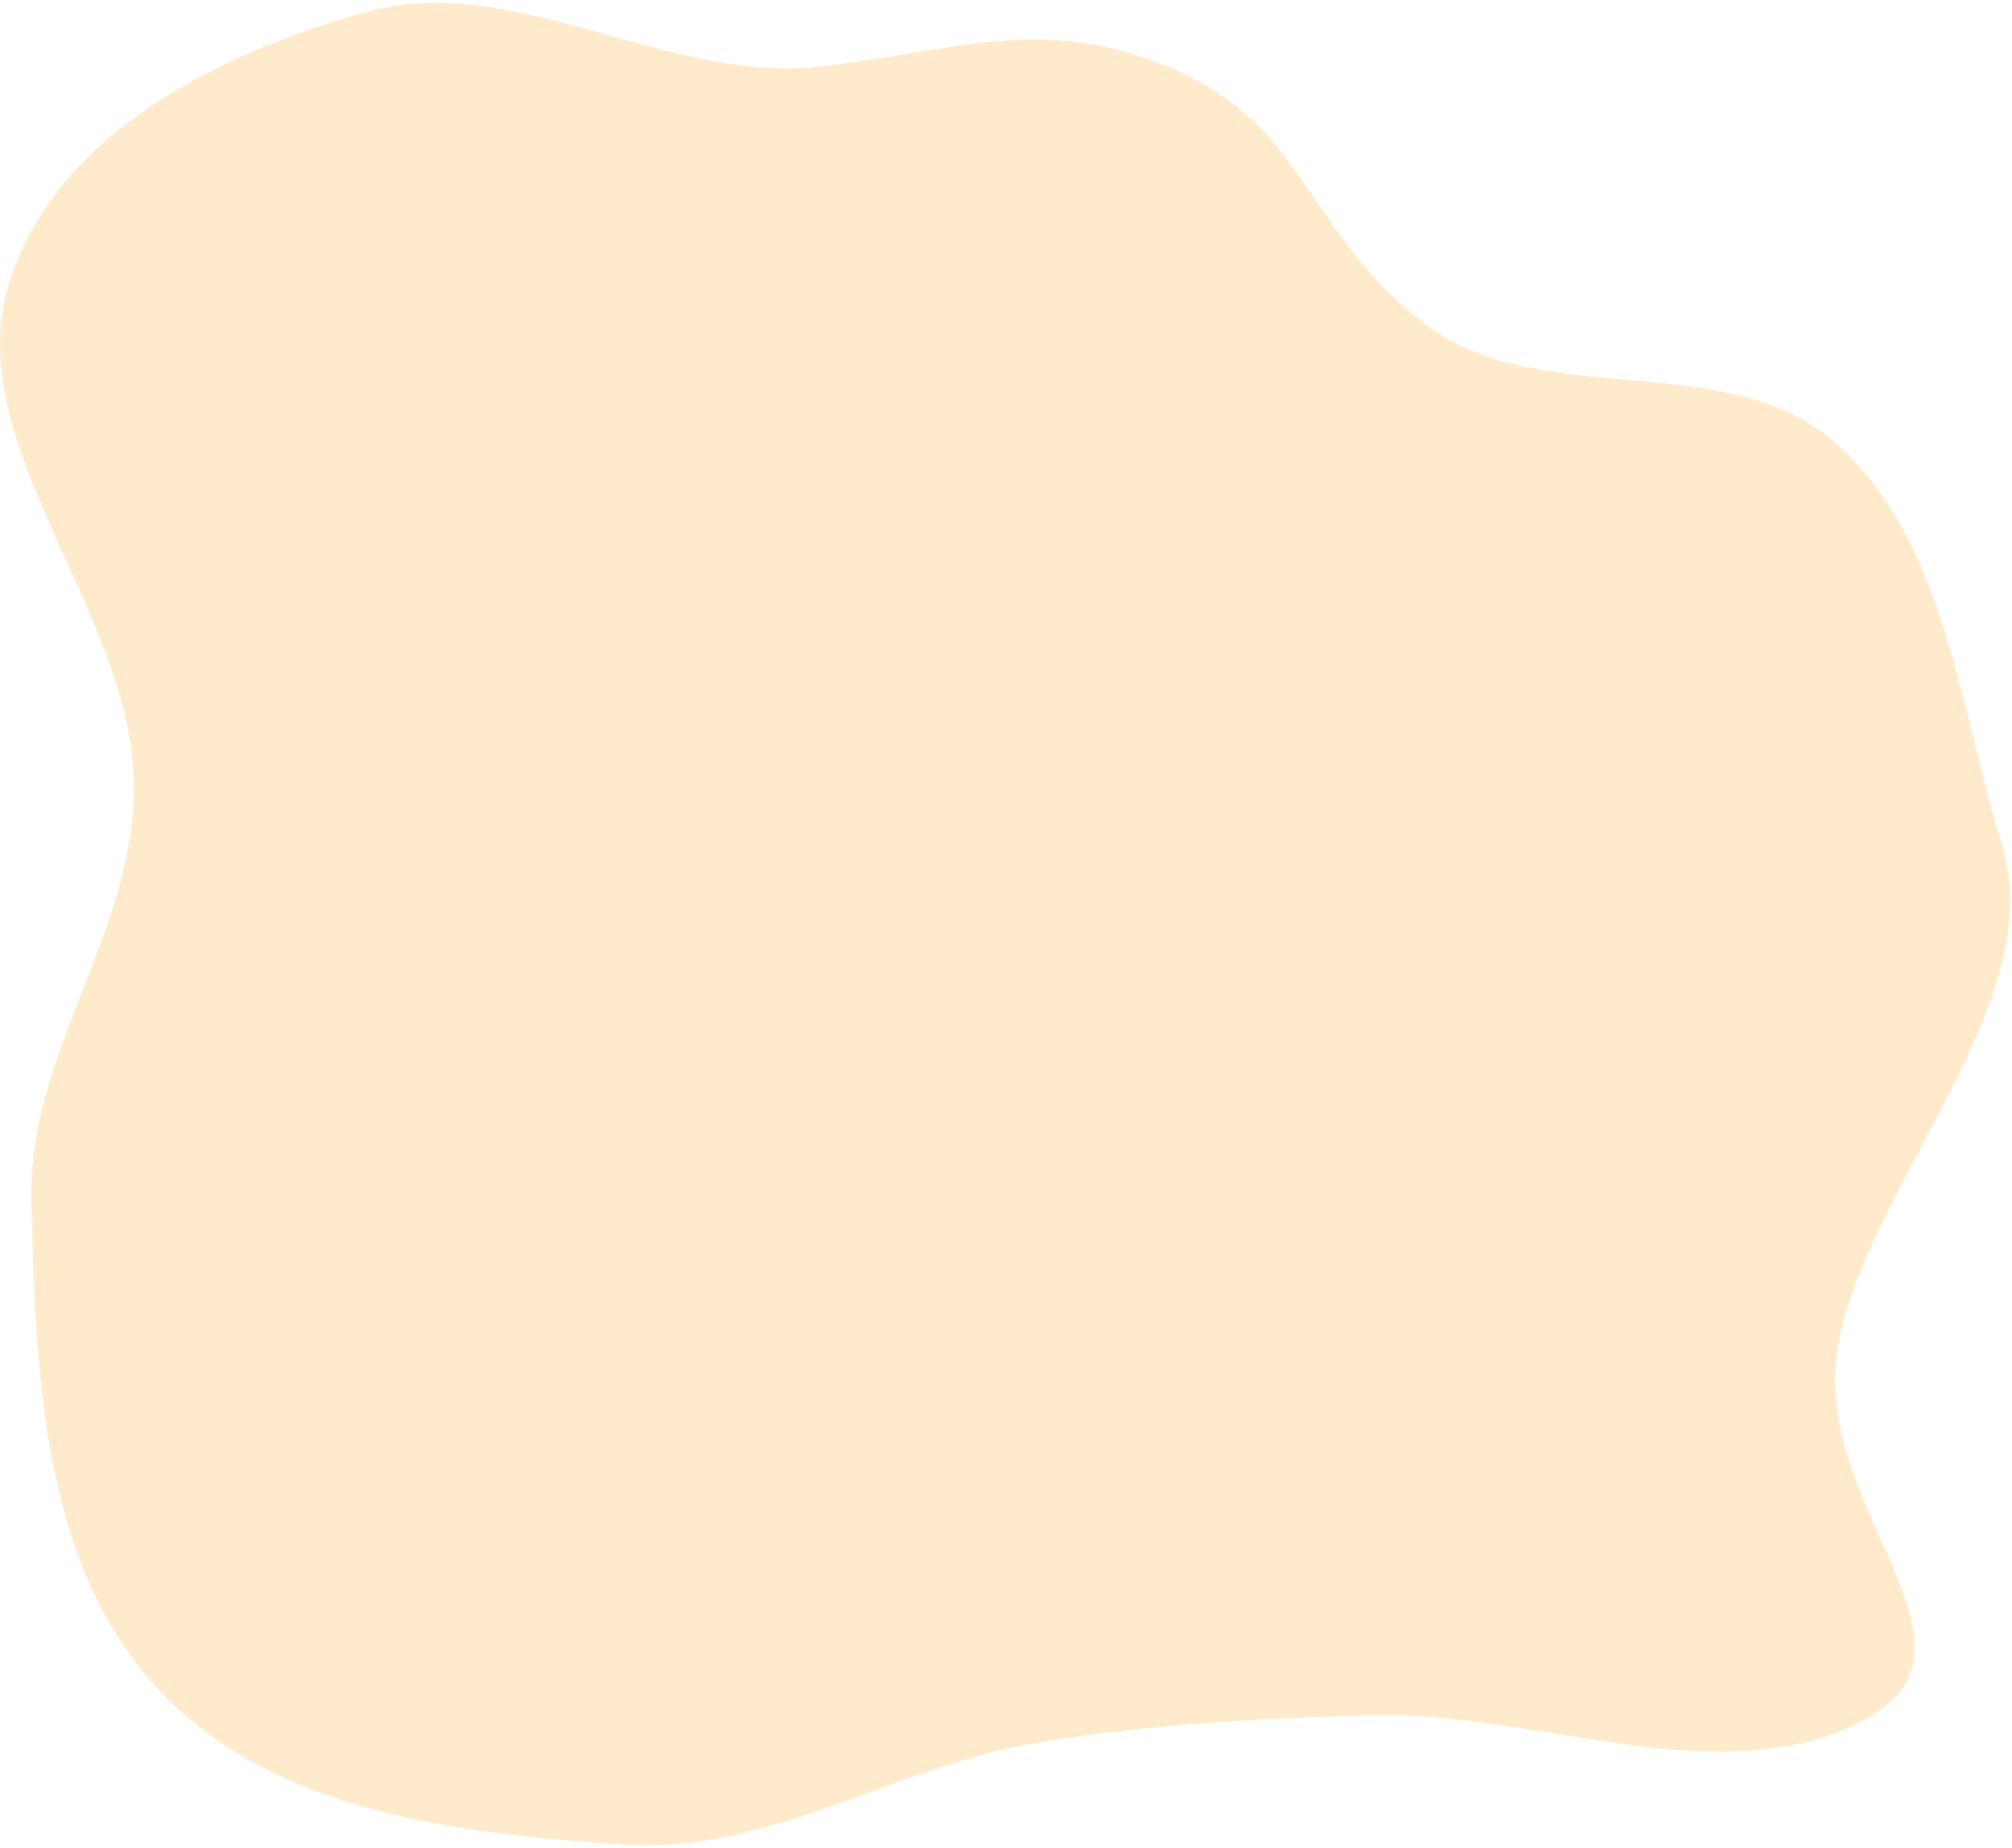 <svg width="551" height="506" viewBox="0 0 551 506" fill="none" xmlns="http://www.w3.org/2000/svg">
<path opacity="0.2" d="M223.153 18.328C260.074 14.579 284.558 3.472 320 18.328C357.953 34.238 356.459 61.899 389.229 87.946C421.391 113.509 472.6 94.214 503.209 121.79C532.738 148.391 536.372 193.256 548.243 231.198C561.814 274.574 510.084 325.871 503.209 369.5C496.291 413.407 548.181 450.993 510.456 470.995C471.127 491.847 420.938 468.389 375.626 469.68C344.061 470.58 313.432 472.143 282.571 477.489C244.311 484.116 210.415 507.629 171.106 505.106C126.472 502.241 74.663 496.572 42.864 462.103C11.275 427.862 9.714 374.644 8.568 328.923C7.547 288.179 37.63 254.406 36.636 213.663C35.498 167.026 -10.96 121.201 2.437 77.652C15.092 36.515 60.849 13.925 101.437 3.016C140.464 -7.473 182.628 22.444 223.153 18.328Z" fill="#FF9D00"/>
</svg>
